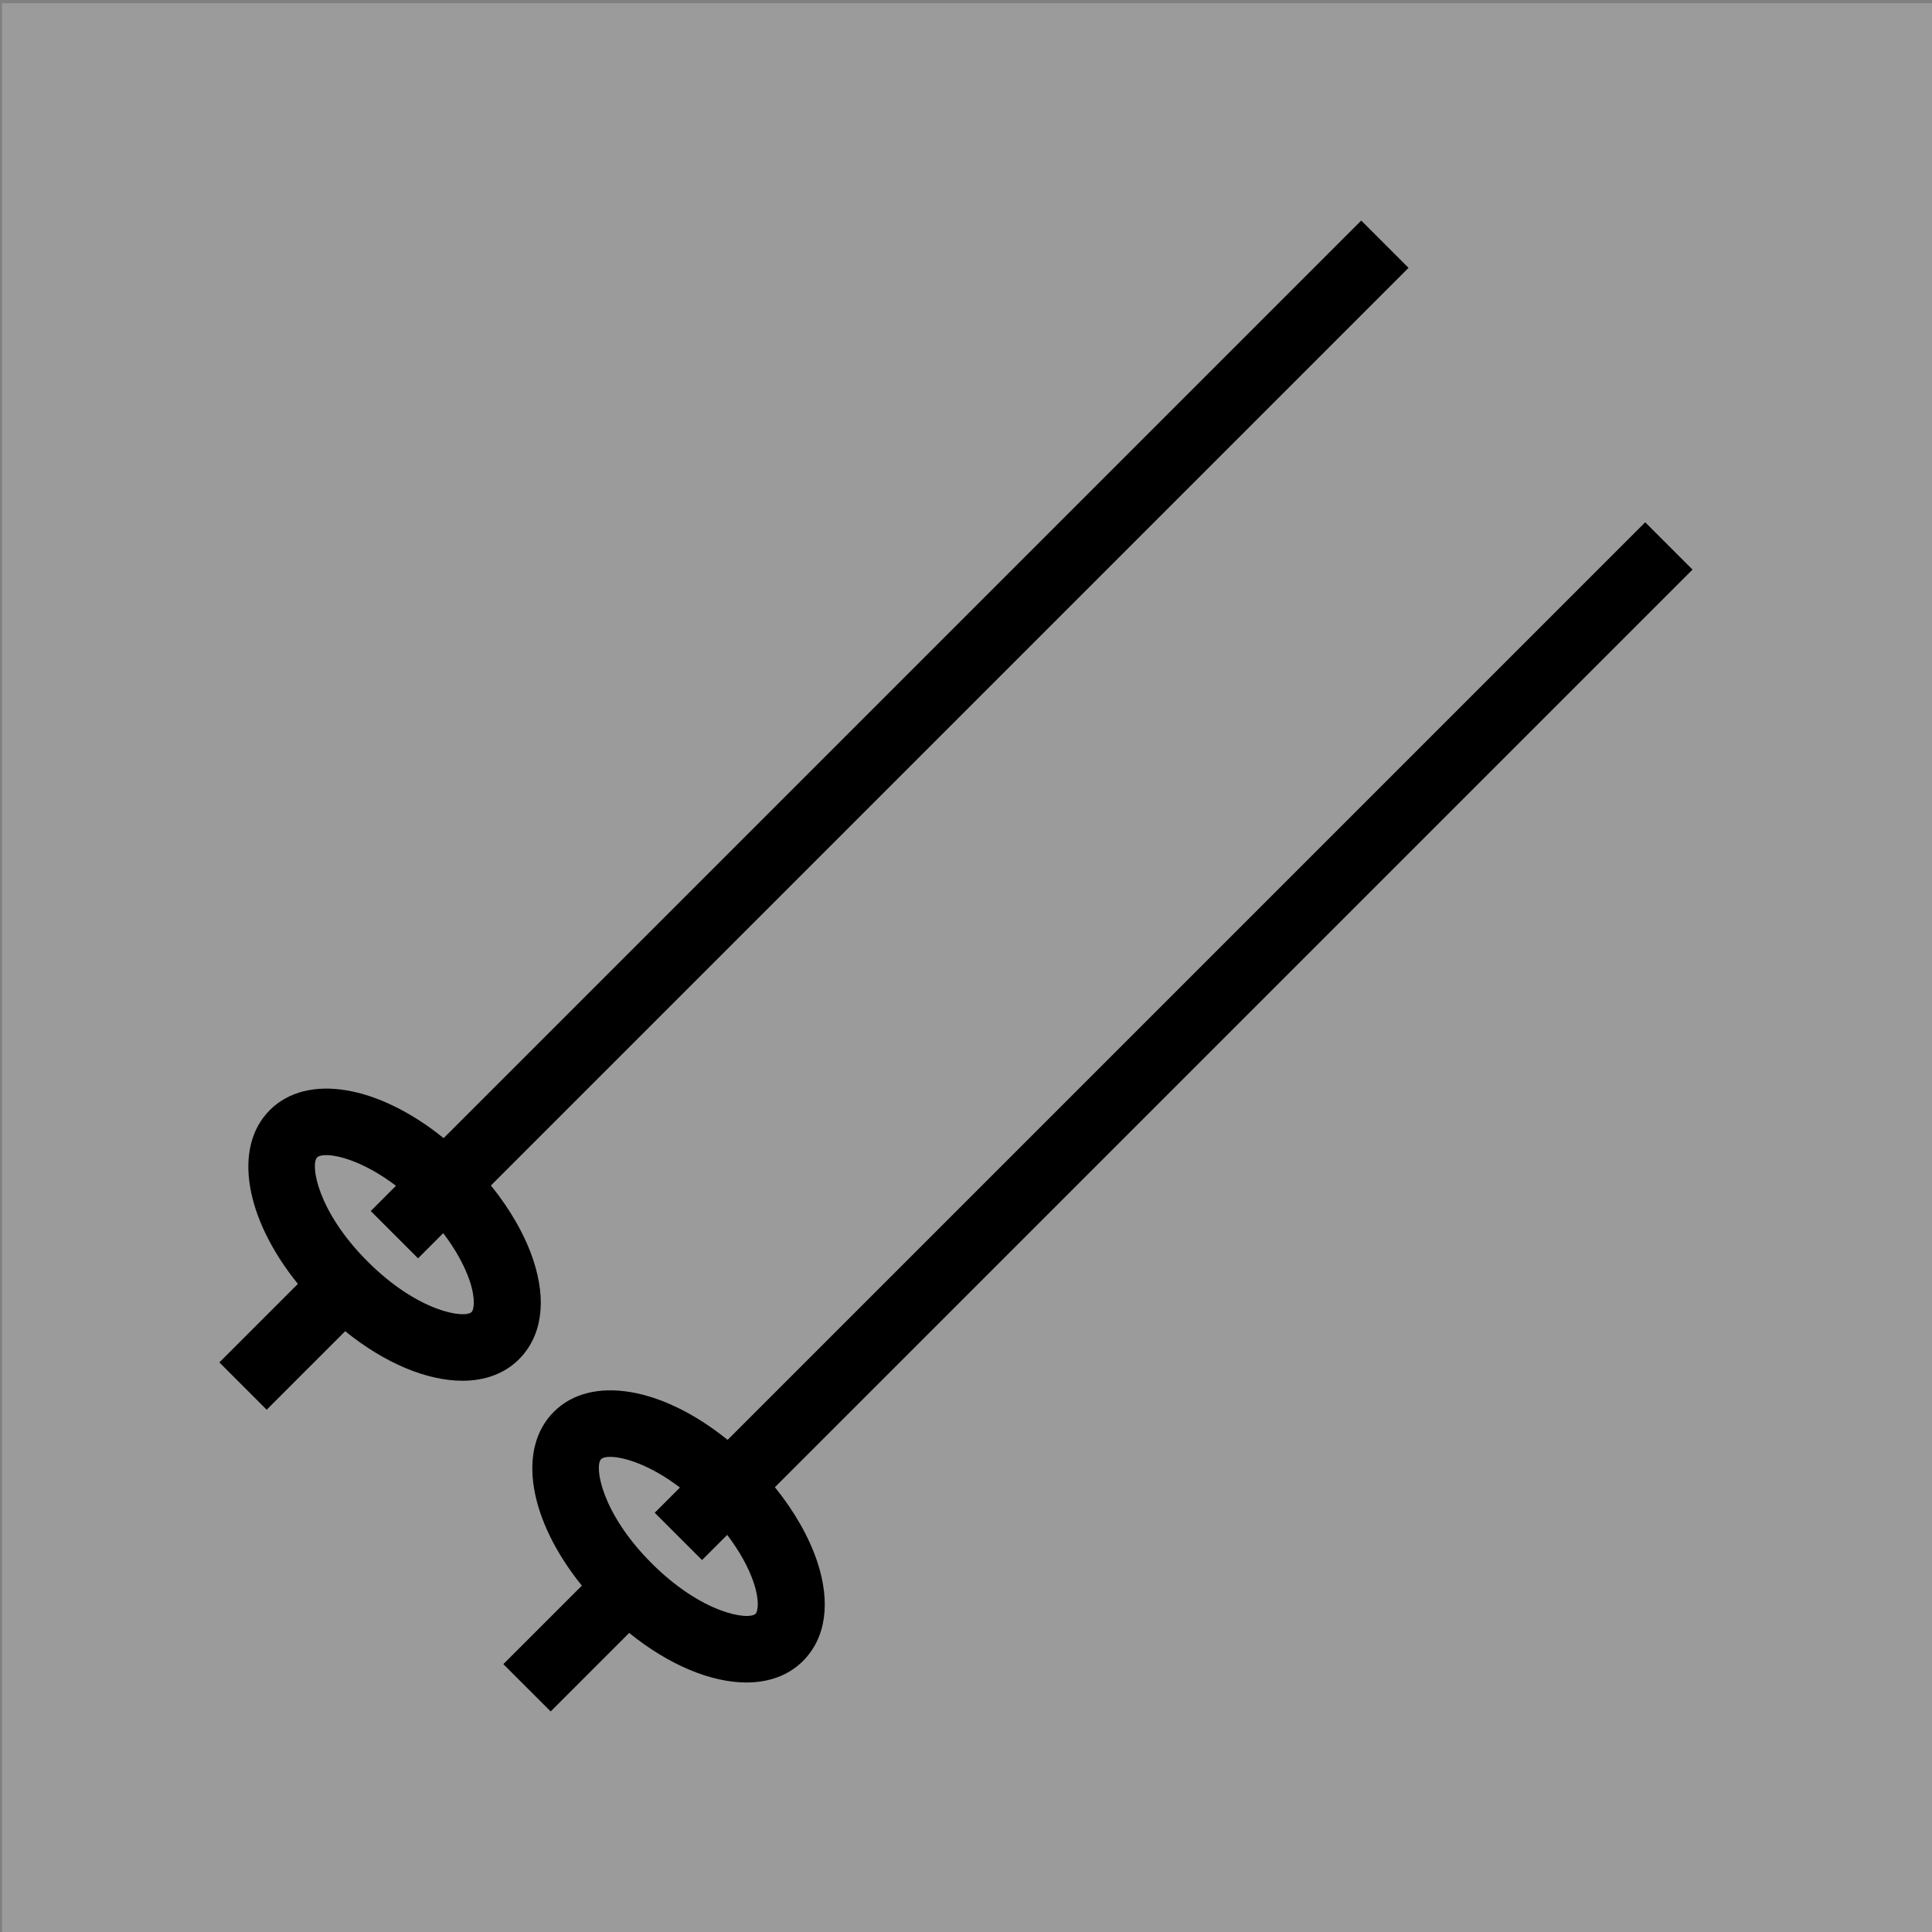 <?xml version="1.0" encoding="UTF-8"?>
<svg width="160px" height="160px" viewBox="0 0 160 160" version="1.1" xmlns="http://www.w3.org/2000/svg" xmlns:xlink="http://www.w3.org/1999/xlink">
    <rect x="0" y="0" width="160" height="160" fill="#808080" stroke="none"/>
    <!-- Generator: Sketch 53.1 (72631) - https://sketchapp.com -->
    <title>murdmaakepid-ja-lisad</title>
    <desc>Created with Sketch.</desc>
    <g id="Page-1" stroke="none" stroke-width="1" fill="none" fill-rule="evenodd">
        <g id="ikoonid">
            <g id="murdmaakepid-ja-lisad" transform="translate(0.167, 0.265)">
                <g id="taust" fill="#EFEFEF" fill-opacity="0.25">
                    <rect x="0" y="0" width="160" height="160"></rect>
                </g>
                <path d="M40.489,97.911 L116.482,21.918 L112.564,18 L36.573,93.991 C31.178,89.626 25.278,88.57 22.179,91.668 C19.081,94.766 20.137,100.667 24.502,106.062 L18,112.564 L21.918,116.482 L28.42,109.98 C31.72,112.649 35.208,114.083 38.129,114.083 C39.984,114.083 41.61,113.506 42.813,112.303 C44.711,110.406 45.129,107.48 43.99,104.064 C43.309,102.023 42.095,99.9 40.489,97.911 Z M38.896,108.385 C38.326,108.955 34.475,108.405 30.276,104.206 C26.077,100.006 25.526,96.157 26.097,95.586 C26.215,95.468 26.472,95.398 26.844,95.398 C27.967,95.398 30.132,96.044 32.626,97.937 L30.537,100.027 L34.455,103.944 L36.54,101.86 C37.546,103.188 38.314,104.558 38.733,105.816 C39.249,107.364 39.065,108.215 38.896,108.385 Z" id="Shape" fill="#000000" fill-rule="nonzero"></path>
                <path d="M64.007,122.899 L140,46.906 L136.082,42.988 L60.091,118.979 C54.696,114.614 48.796,113.558 45.697,116.656 C42.599,119.754 43.655,125.655 48.02,131.05 L41.518,137.552 L45.436,141.47 L51.939,134.967 C55.238,137.637 58.726,139.071 61.647,139.071 C63.502,139.071 65.129,138.494 66.332,137.291 C68.229,135.394 68.647,132.468 67.509,129.052 C66.827,127.011 65.613,124.888 64.007,122.899 Z M62.414,133.373 L62.414,133.373 C61.843,133.943 57.993,133.393 53.794,129.194 C49.595,124.994 49.044,121.144 49.615,120.574 C49.733,120.456 49.99,120.386 50.362,120.386 C51.485,120.386 53.651,121.031 56.144,122.925 L54.055,125.015 L57.973,128.932 L60.058,126.848 C61.064,128.176 61.832,129.546 62.251,130.804 C62.767,132.352 62.583,133.203 62.414,133.373 Z" id="Shape" fill="#000000" fill-rule="nonzero"></path>
            </g>
        </g>
    </g>
</svg>